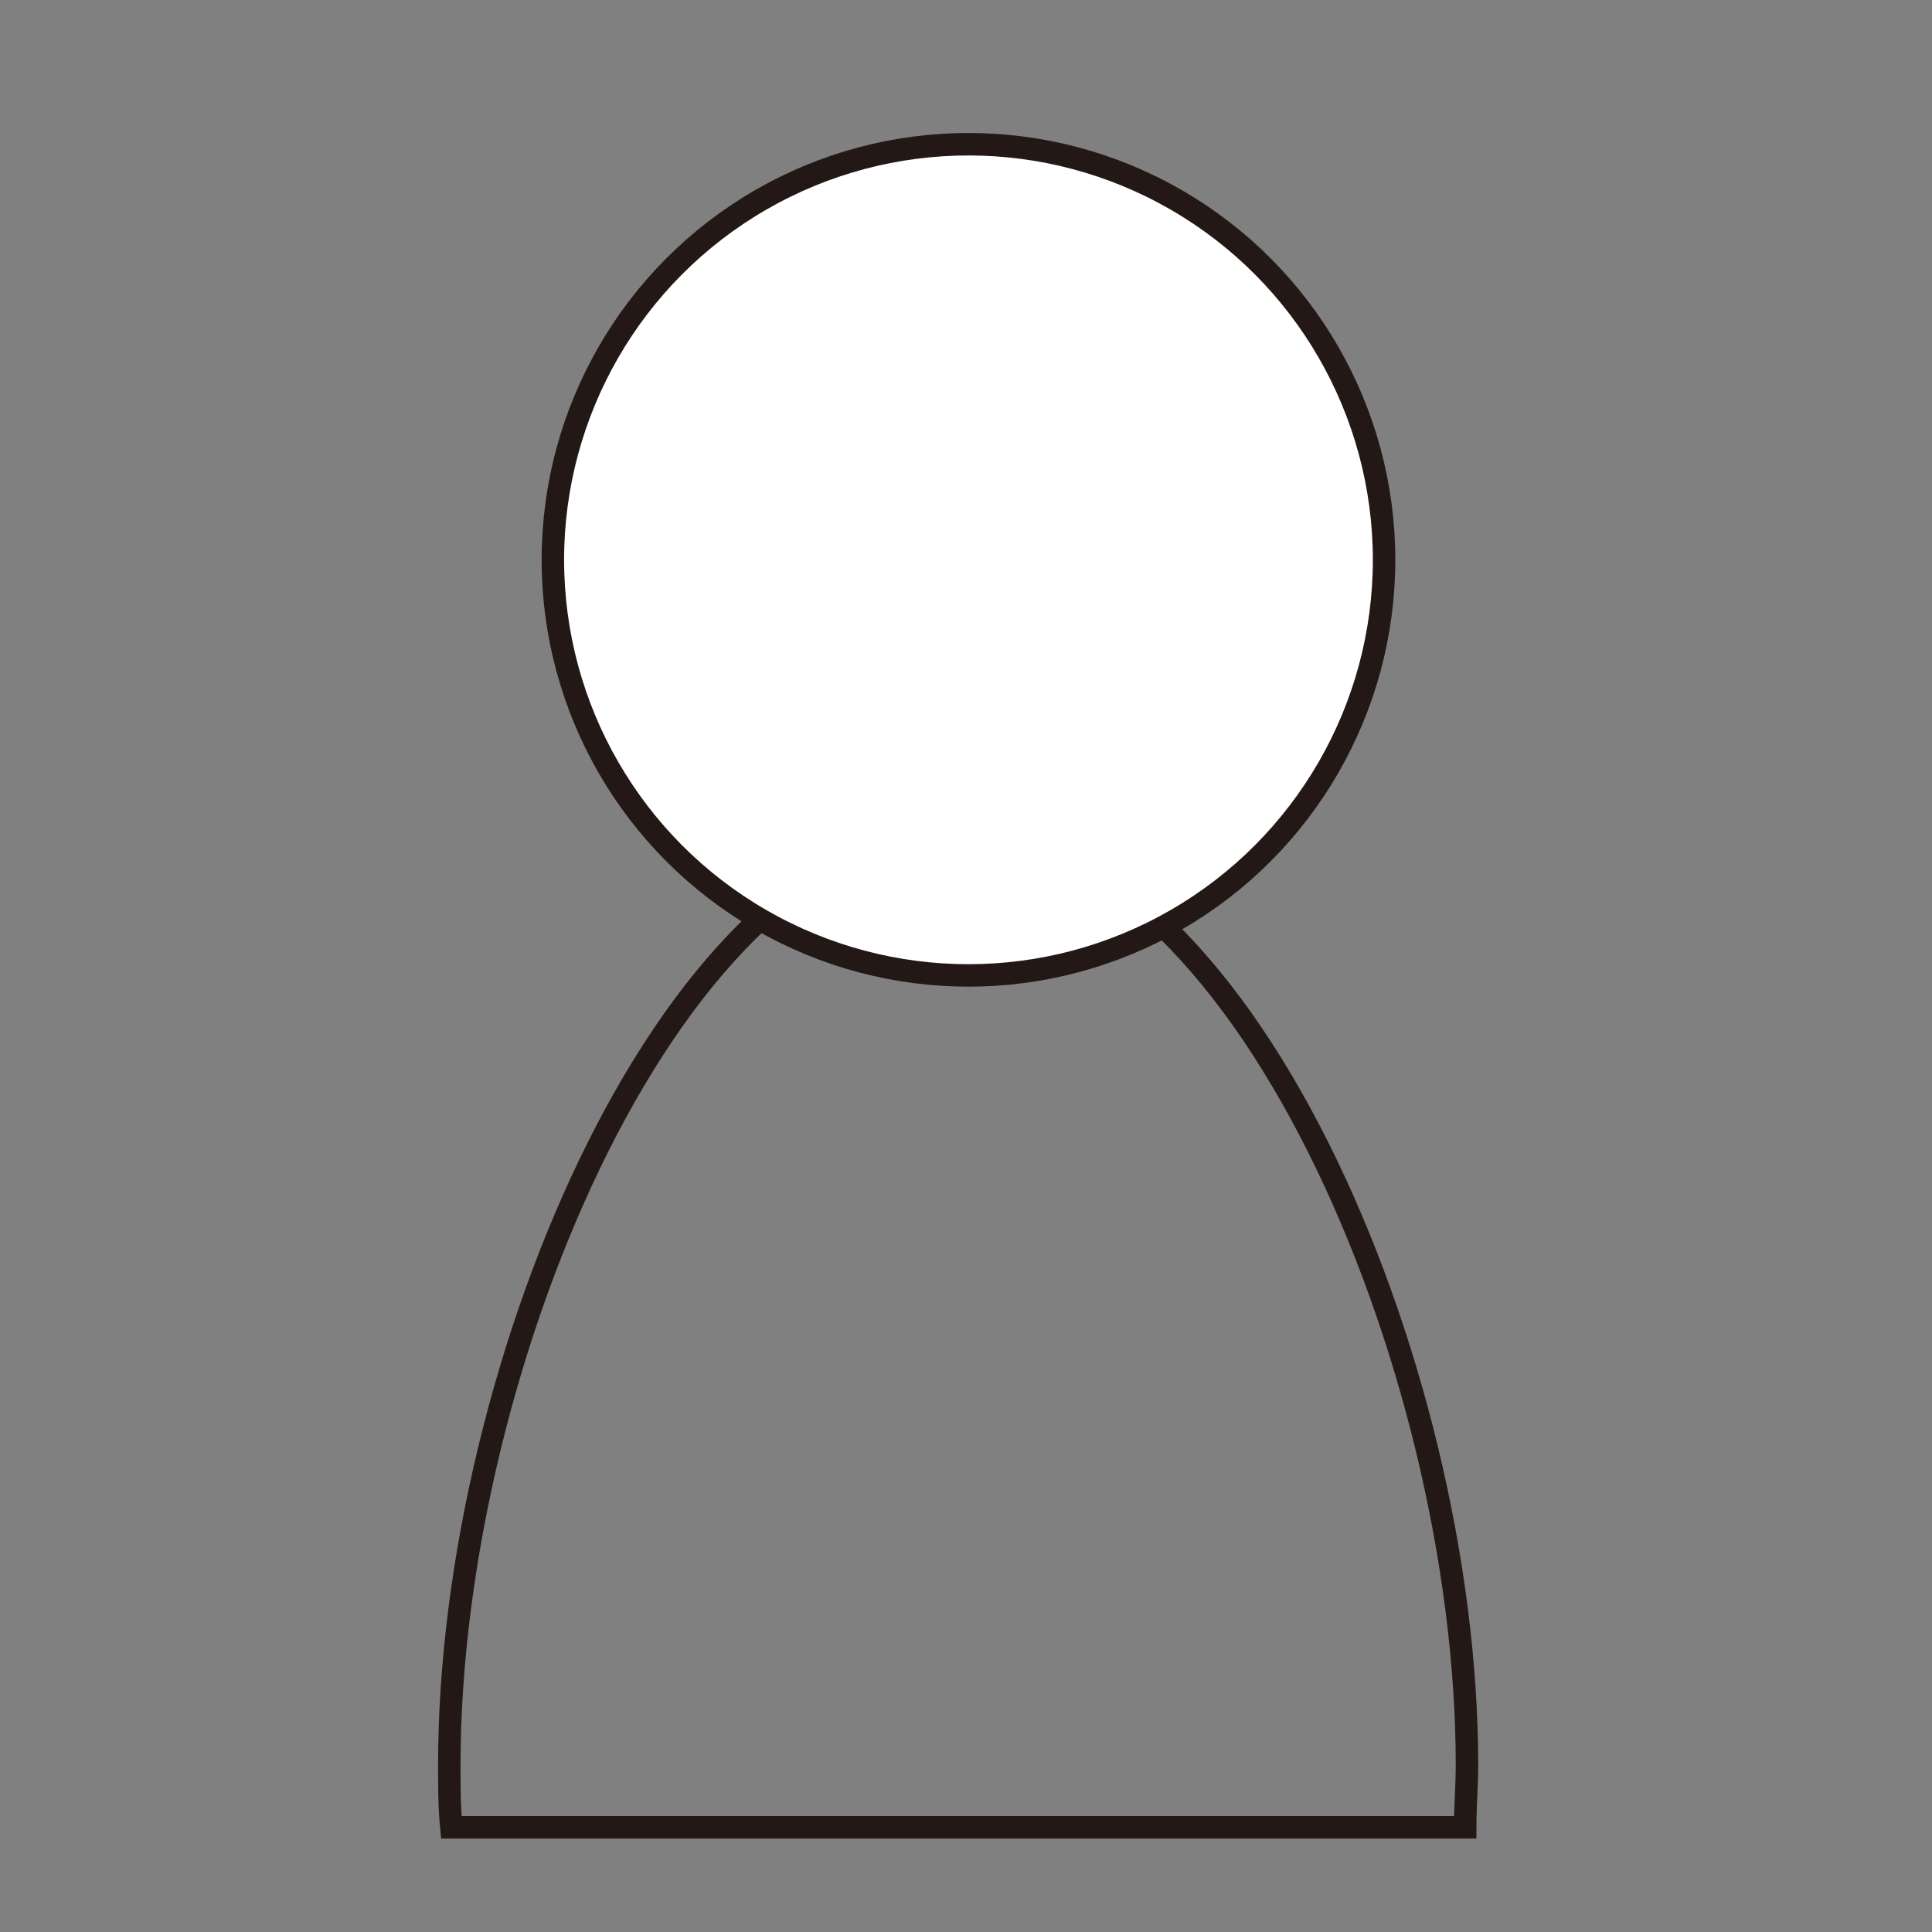<svg xmlns="http://www.w3.org/2000/svg" width="86" height="86" viewBox="0 0 86 86"><rect x="0" y="0" width="86" height="86" fill="#808080" stroke="none"/><defs><style>.a,.c{fill:none;}.a,.b{stroke:#231815;stroke-miterlimit:10;}.b{fill:#fff;}</style></defs><path class="a" d="M65.22,81.34c0-.92.08-1.84.08-2.78,0-17.88-10.14-41.62-22.66-41.62S20,60.68,20,78.56c0,.94,0,1.86.09,2.78Z"/><circle class="b" cx="43.11" cy="24.92" r="18.5"/><rect class="c" width="86" height="86"/></svg>